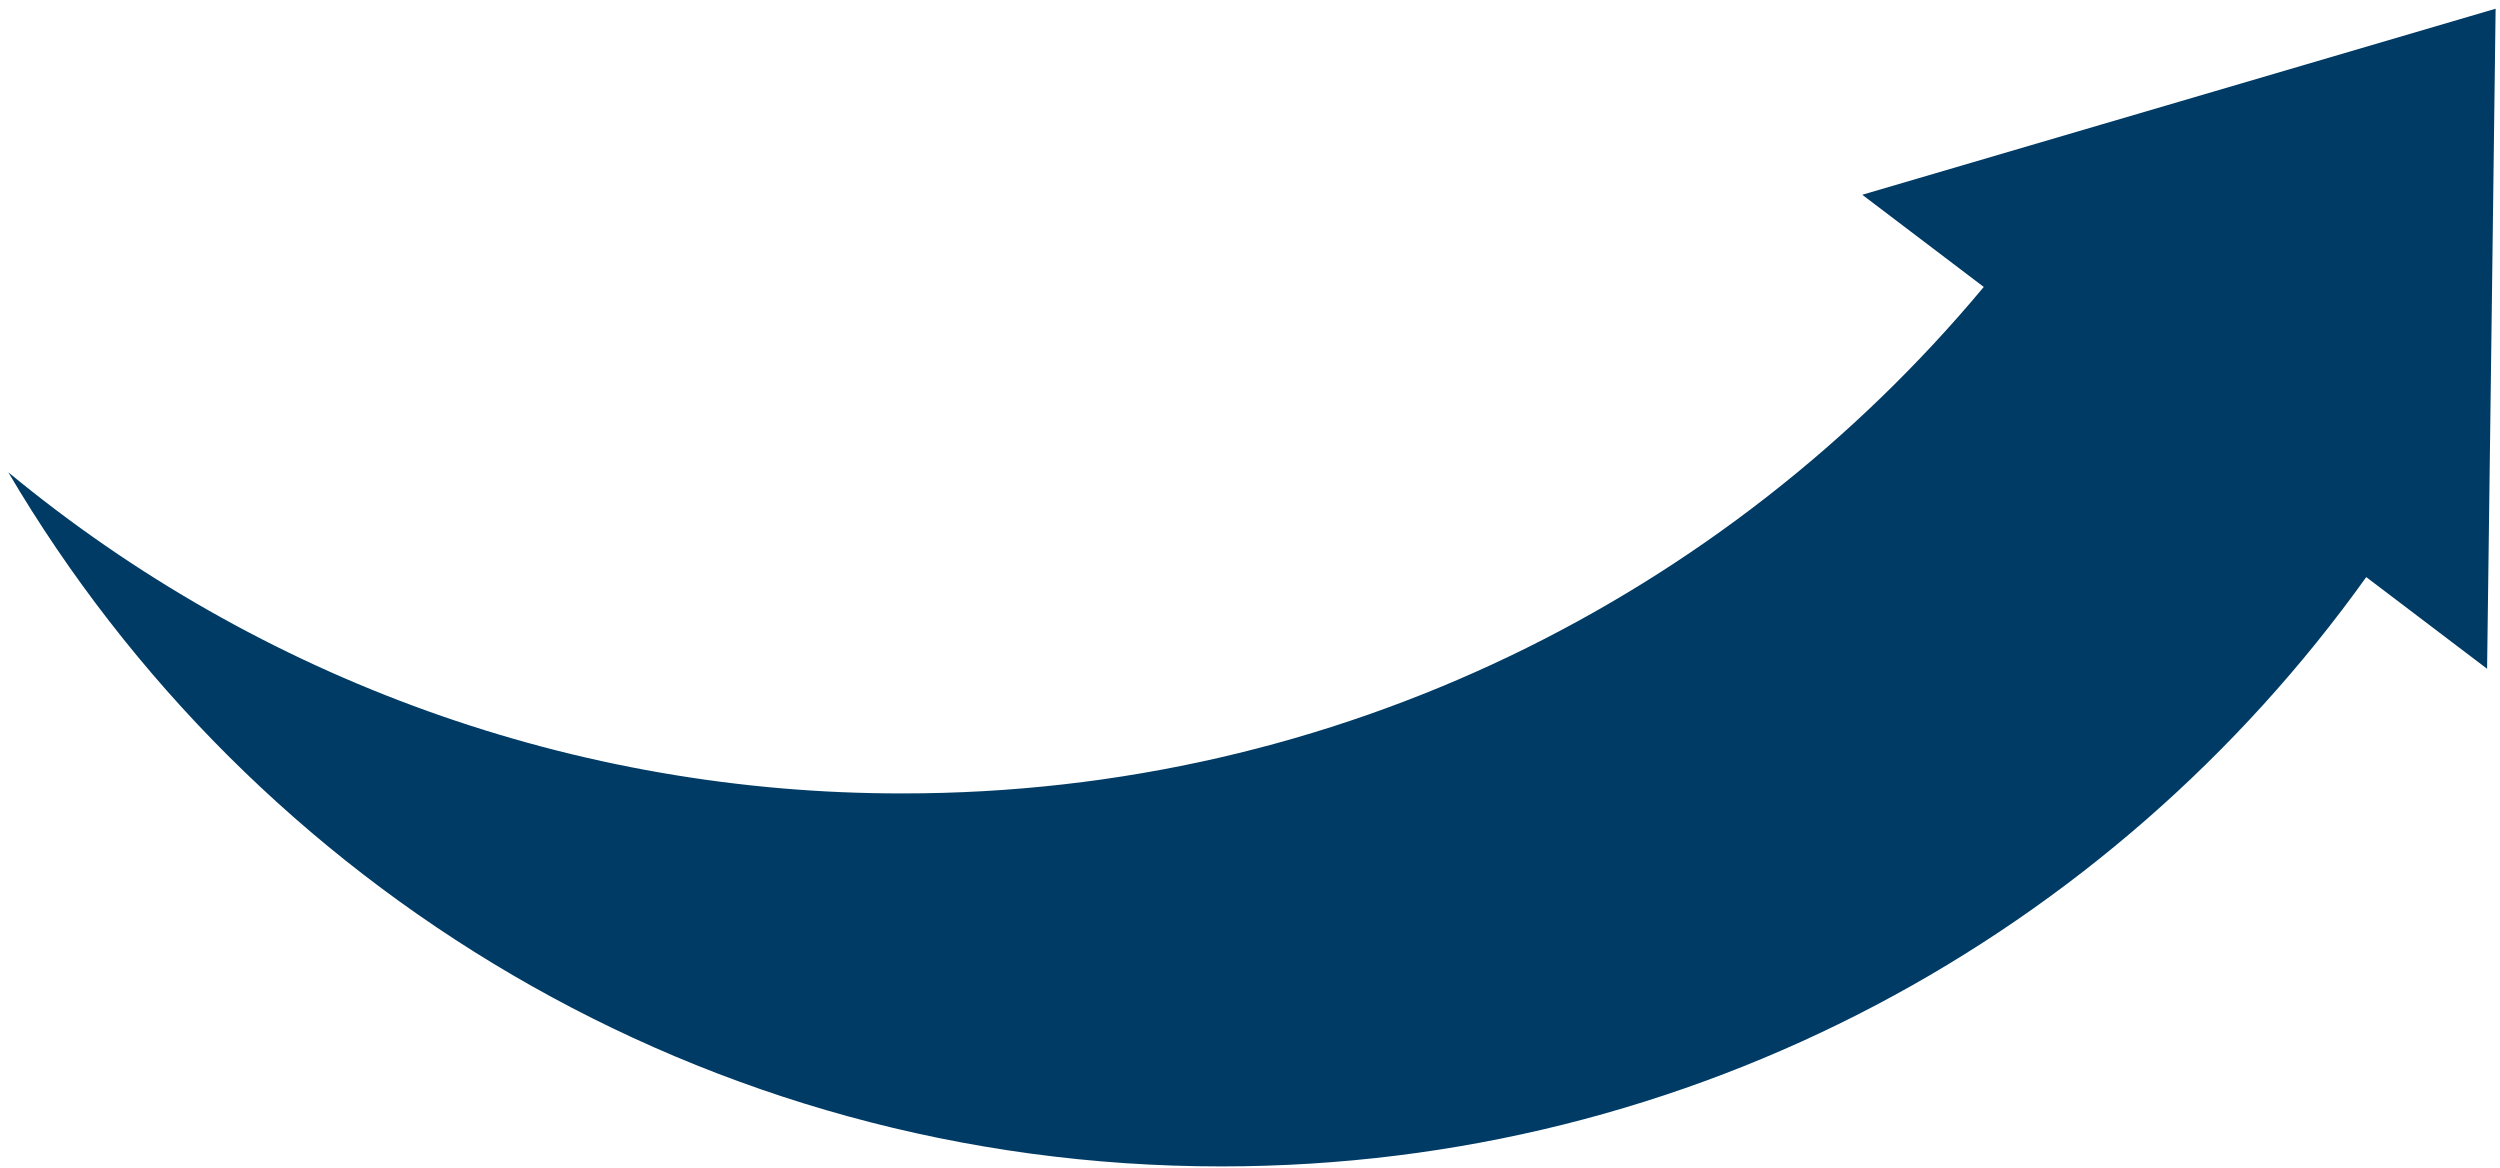 <svg xmlns="http://www.w3.org/2000/svg" width="182" height="85" viewBox="0 0 182 85" fill="none"><path d="M181.374 24.657L181.348 26.628L181.06 48.687L172.262 42.013C153.693 67.985 123.281 84.915 88.913 84.915C51.287 84.915 18.402 64.62 0.605 34.383C18.926 49.528 41.962 57.797 65.733 57.761C97.36 57.761 125.634 43.422 144.418 20.89L135.573 14.179L152.913 9.085L158.627 7.408L181.681 0.634L181.374 24.657Z" fill="#003B65"></path></svg>